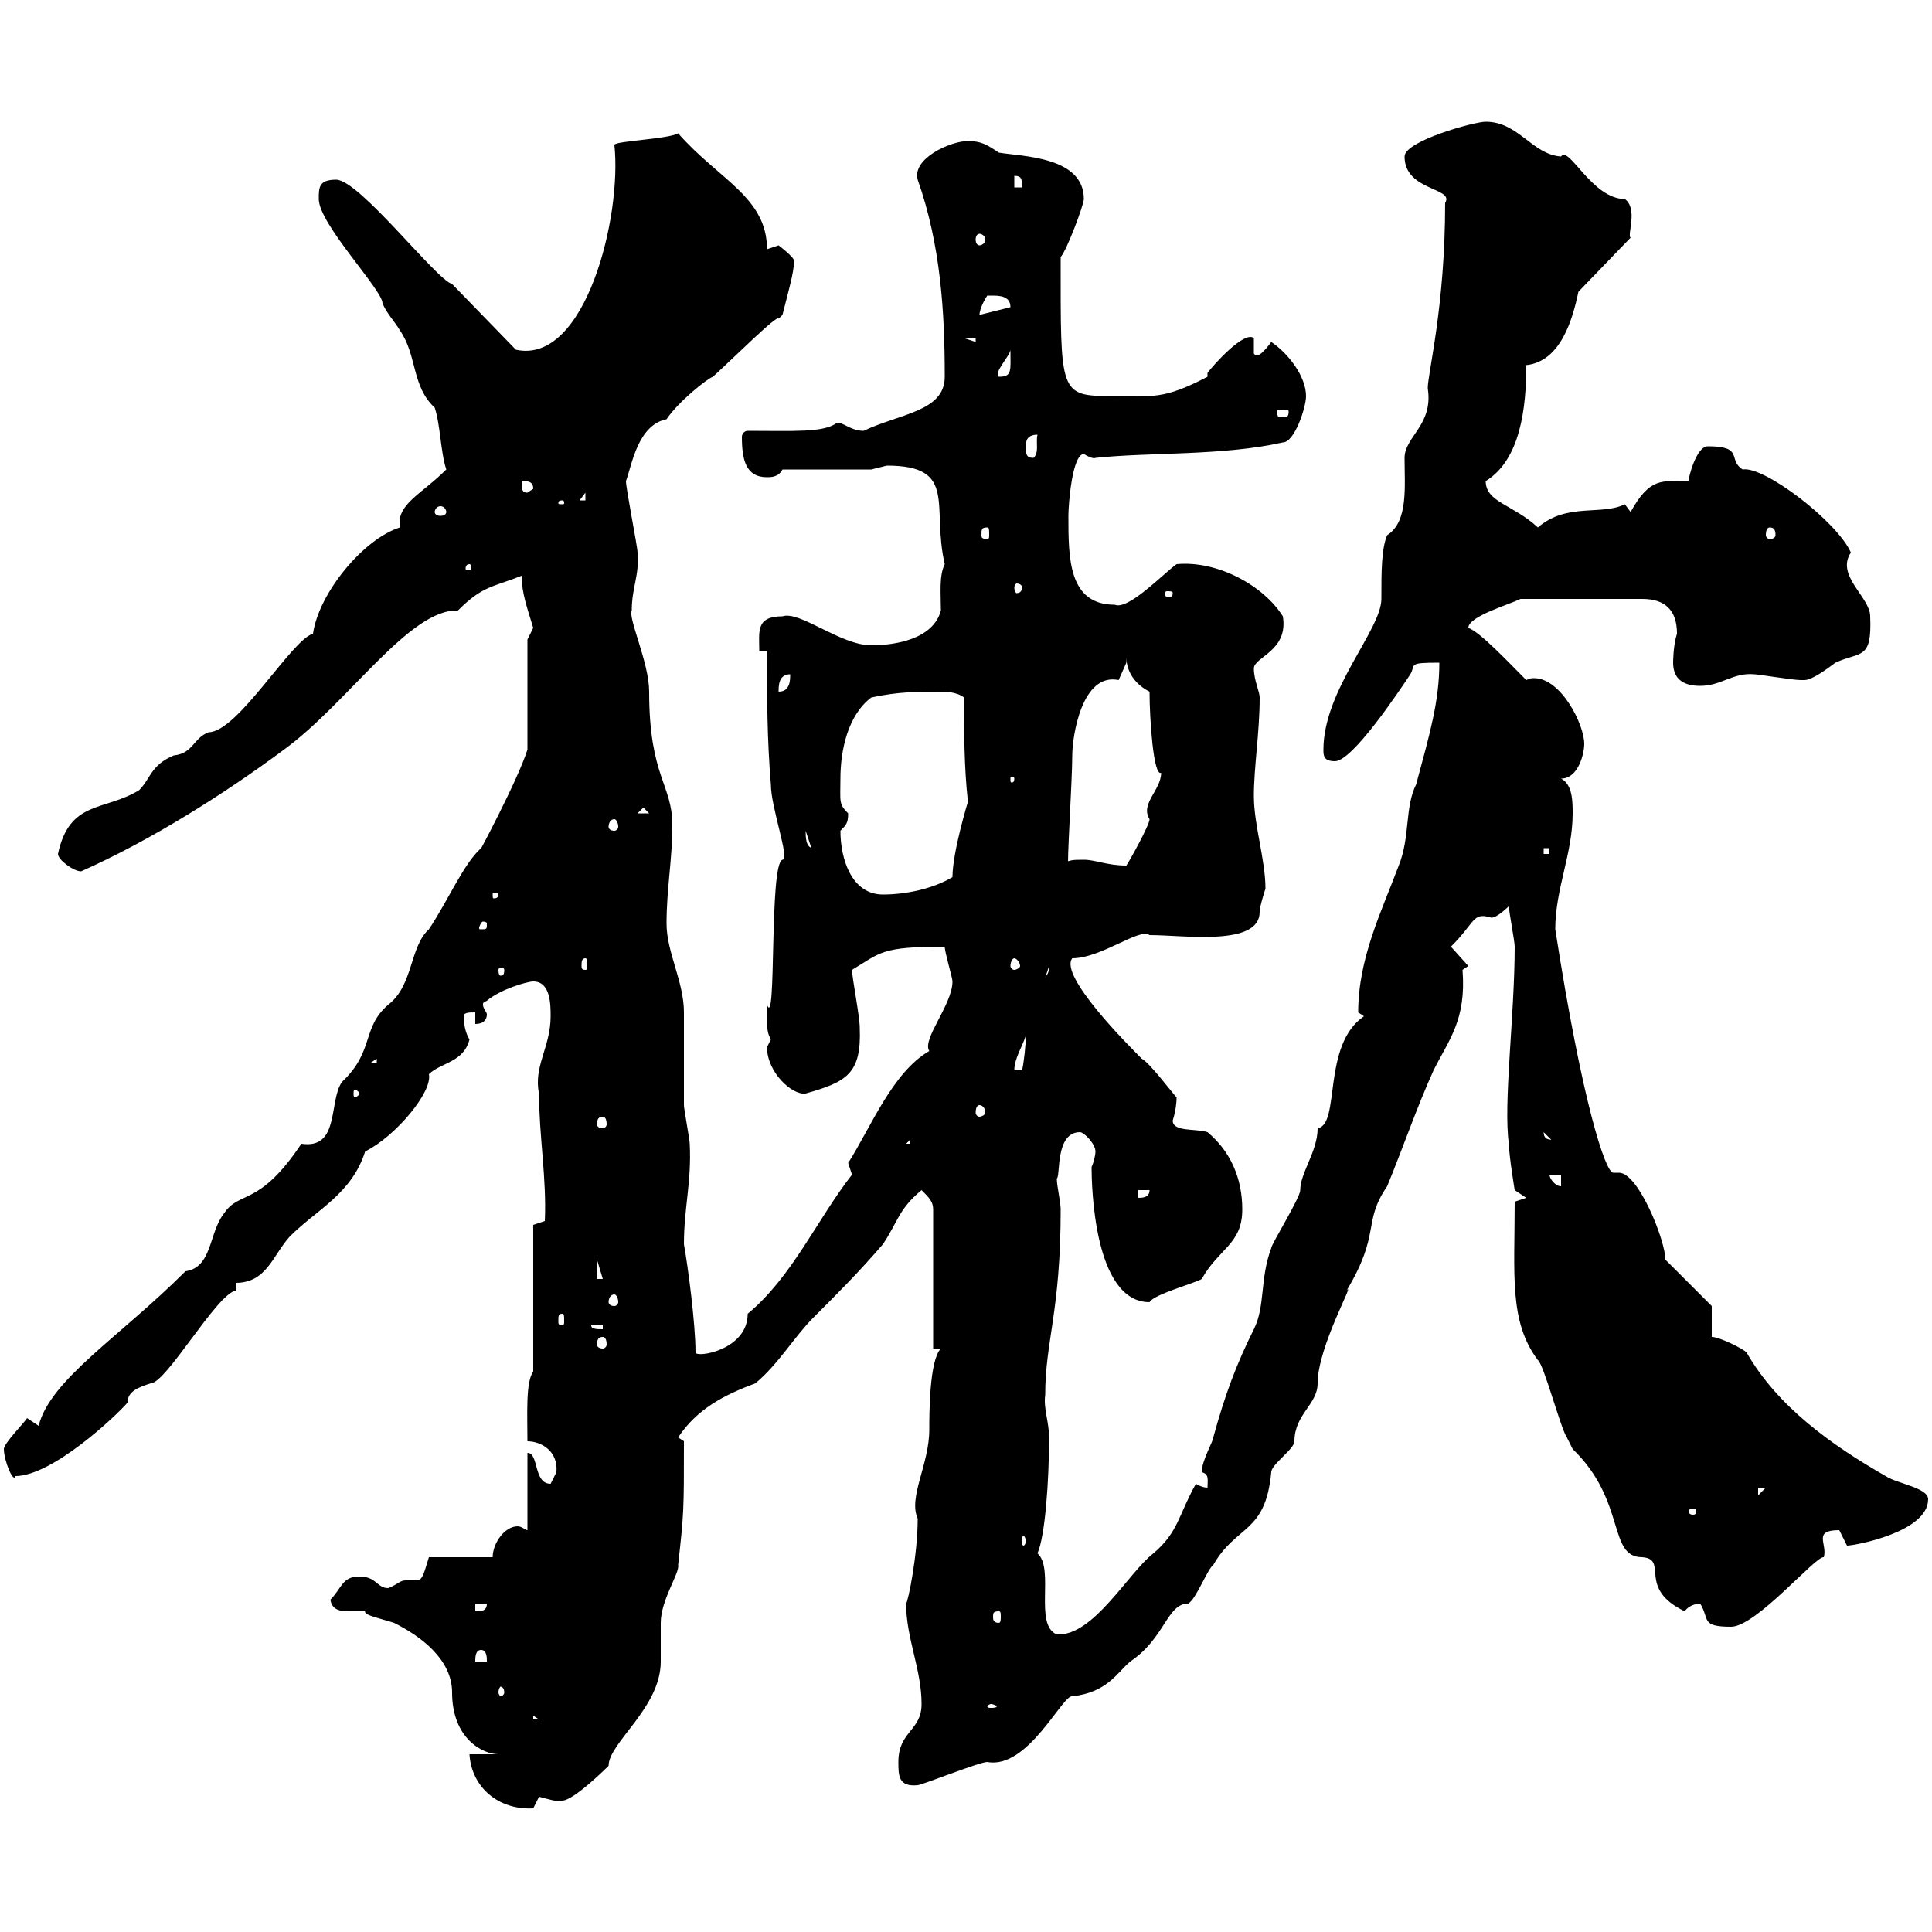 <svg xmlns="http://www.w3.org/2000/svg" xmlns:xlink="http://www.w3.org/1999/xlink" width="300" height="300"><path d="M77.40 272.40L72.90 272.40C73.20 277.50 77.40 281.10 82.80 280.80C82.80 280.80 83.70 279 83.70 279C84.90 279.30 86.70 279.90 87.30 279.60C89.10 279.60 94.50 274.20 94.50 274.20C94.50 270.60 102.60 265.20 102.60 258C102.60 257.40 102.60 252.60 102.60 252C102.60 248.40 105.60 244.20 105.30 243C106.20 234.90 106.20 234.60 106.20 223.80L105.30 223.20C108.30 218.70 112.50 216.60 117.30 214.80C120.90 211.80 123.30 207.60 126.30 204.60C129.90 201 133.50 197.40 137.10 193.20C139.50 189.60 139.50 187.80 143.10 184.80C144.30 186 144.90 186.60 144.90 187.80L144.90 209.40L146.10 209.40C144.30 211.20 144.30 219.60 144.30 222C144.30 227.40 141 232.50 142.50 235.80C142.50 241.50 141 248.70 140.70 249C140.70 254.40 143.10 259.20 143.10 264.60C143.10 268.80 139.50 268.80 139.50 273.60C139.50 275.70 139.50 277.50 142.50 277.20C143.10 277.20 152.10 273.60 153.30 273.60C159.60 274.80 165 263.10 166.50 263.40C171.90 262.80 173.40 259.80 175.50 258C180.90 254.40 181.20 249 184.50 249C185.70 248.40 187.50 243.60 188.40 243C192 236.70 196.50 238.20 197.40 228.60C197.40 227.40 201 225 201 223.80C201 219.60 204.60 218.10 204.60 214.80C204.60 209.10 210.60 198.60 209.10 200.40C214.50 191.40 211.50 189.90 215.40 184.20C218.10 177.60 219.90 172.20 222.60 166.20C225 161.40 227.70 158.40 227.10 150.60C227.10 150.60 228 150 228 150L225.30 147C229.20 143.10 228.60 141.60 231.60 142.50C232.50 142.50 234.30 140.70 234.30 140.70C234.30 141.60 235.20 146.10 235.20 147C235.20 157.50 233.40 171.60 234.30 177.60C234.30 179.40 235.20 184.80 235.20 184.80L237 186L235.20 186.60C235.20 198 234.30 205.20 238.80 211.20C239.70 211.80 242.40 222 243.30 223.20C243.30 223.20 244.20 225 244.20 225C252.60 233.10 249.60 241.80 255 241.80C259.20 242.10 254.10 246.60 261.60 250.20C262.20 249.30 263.40 249 264 249C265.50 251.40 264 252.60 268.80 252.60C272.70 252.60 282 241.50 283.20 241.80C283.80 239.70 281.40 237.60 285.60 237.60C285.60 237.60 286.80 240 286.80 240C288 240 299.40 237.90 299.40 232.80C299.40 231 294.60 230.40 292.80 229.20C284.40 224.40 276 218.40 271.20 210C270.60 209.40 267 207.60 265.80 207.60L265.80 202.80L258.60 195.60C258.60 192.60 254.40 182.10 251.40 182.10C251.10 182.10 250.80 182.10 250.50 182.10C249.30 182.10 245.70 171.30 241.50 144.30C241.50 138 244.20 132.60 244.20 126.30C244.20 124.50 244.20 121.80 242.40 120.90C245.10 120.90 246 117 246 115.50C246 112.50 242.40 105.30 238.20 105.30C237.90 105.30 237.60 105.30 237 105.60C234.30 102.90 229.80 98.10 228 97.50C228 95.70 234.30 93.90 236.10 93L255 93C258.60 93 260.40 94.80 260.40 98.40C259.80 100.20 259.80 102.90 259.80 102.90C259.80 105.60 261.60 106.50 264 106.50C267.30 106.50 269.10 104.40 272.40 104.70C273 104.70 278.40 105.60 279.60 105.60C279.60 105.60 279.60 105.60 280.20 105.60C281.40 105.60 283.80 103.80 285 102.90C288.90 101.10 290.70 102.60 290.40 95.70C290.40 92.70 285 89.40 287.40 85.80C285.30 81 273.90 72.30 270.60 72.90C268.20 71.40 270.90 69.30 265.20 69.30C263.40 69.30 262.20 74.10 262.20 74.70C258 74.70 256.20 74.10 253.20 79.50C253.20 79.50 252.30 78.30 252.30 78.30C248.70 80.10 243.30 78 238.80 81.90C234.90 78.30 230.70 78 230.70 74.70C236.10 71.40 237 63.30 237 56.70C242.40 56.10 244.20 49.50 245.10 45.30L253.20 36.90C252.60 36.60 254.40 32.40 252.30 30.90C247.20 30.90 243.60 22.50 242.40 24.30C237.90 24 235.80 18.90 230.70 18.90C228.90 18.90 218.10 21.90 218.10 24.30C218.10 29.70 225.90 29.10 224.40 31.50C224.40 47.70 221.70 57.90 221.70 60.30C222.60 66 218.10 67.80 218.10 71.10C218.10 75.60 218.70 81 215.40 83.10C214.50 85.20 214.50 88.80 214.50 93C214.50 97.80 205.50 107.10 205.50 116.40C205.50 117.30 205.50 118.20 207.30 118.20C210 118.20 217.20 107.40 219 104.70C219.90 103.20 218.40 102.90 223.50 102.90C223.50 108.90 222 114 219.90 121.80C218.10 125.40 219 129.90 217.20 134.40C214.50 141.60 210.90 148.80 210.90 157.20C210.90 157.20 211.80 157.80 211.80 157.80C205.20 162.30 208.20 174.60 204.60 175.20C204.60 178.80 201.90 182.10 201.90 184.80C201.90 186 197.40 193.20 197.40 193.80C195.60 198.60 196.50 202.80 194.70 206.40C192 211.80 190.20 216.60 188.40 223.20C188.40 223.80 186.60 226.80 186.60 228.60C187.80 228.90 187.50 229.80 187.50 231C186.60 231 185.70 230.40 185.70 230.40C183 235.20 183 237.90 179.10 241.20C175.20 244.20 169.80 254.10 164.10 253.80C160.50 252.30 163.80 243.60 161.10 241.20C162.30 238.50 162.90 229.80 162.90 223.20C162.90 220.80 162 218.70 162.30 216.60C162.30 208.20 164.70 203.70 164.70 187.80C164.70 186.60 164.10 184.20 164.10 183C164.70 182.70 163.80 175.80 167.70 175.80C168.30 175.80 170.10 177.60 170.10 178.80C170.10 179.40 169.80 180.60 169.50 181.20C169.50 183.90 169.80 202.20 178.50 202.20C179.10 201 185.70 199.20 186.60 198.60C189.30 193.80 192.90 193.20 192.90 187.80C192.90 183 191.10 178.80 187.50 175.80C185.70 175.20 182.10 175.80 182.10 174C182.40 173.10 182.70 171.60 182.70 170.40C182.10 169.80 178.50 165 177.30 164.40C175.20 162.30 164.40 151.50 166.50 148.80C171 148.80 177 144 178.50 145.20C183.90 145.20 195.60 147 195.60 141.60C195.60 140.70 196.50 138 196.50 138C196.50 133.50 194.70 128.10 194.70 123.60C194.70 119.10 195.60 113.70 195.60 108.30C195.60 107.40 194.70 105.60 194.70 103.80C194.70 102 200.10 101.10 199.20 95.70C196.20 90.90 189 87 182.70 87.60C180.60 89.10 175.20 94.80 173.10 93.90C165.90 93.90 165.90 86.70 165.90 80.10C165.90 78.30 166.50 70.50 168.30 70.50C169.80 71.40 170.10 71.10 170.10 71.10C178.50 70.20 189.90 70.80 199.20 68.70C201 68.70 202.80 63.30 202.80 61.50C202.80 58.50 200.10 54.90 197.40 53.10C196.50 54.30 195.30 55.80 194.70 54.90L194.70 52.50C193.20 51.30 188.40 56.70 187.50 57.90L187.50 58.50C180.60 62.10 179.10 61.50 172.80 61.50C164.40 61.50 164.70 61.20 164.70 39.90C165.60 39 168.30 31.80 168.30 30.90C168.30 24.30 158.70 24.30 155.10 23.70C153.30 22.50 152.40 21.90 150.30 21.90C147.60 21.90 141.60 24.60 142.50 27.90C146.10 38.10 146.70 48.60 146.70 58.50C146.70 63.90 139.80 64.20 134.10 66.90C132 66.90 130.80 65.40 129.90 65.70C127.80 67.20 123.30 66.90 116.10 66.90C115.50 66.90 115.20 67.50 115.20 67.80C115.20 71.40 115.80 74.10 119.10 74.10C119.70 74.10 120.90 74.10 121.50 72.90L135.30 72.90C135.30 72.90 137.70 72.30 137.70 72.30C148.80 72.30 144.60 78.60 146.70 87.60C145.80 89.40 146.10 92.10 146.10 94.80C144.90 99.30 138.90 100.20 135.30 100.20C130.50 100.20 124.20 94.80 121.50 95.70C117.30 95.70 117.90 98.10 117.90 101.10L119.10 101.10C119.10 108.30 119.10 114.60 119.70 121.80C119.70 125.40 122.70 133.50 121.50 133.50C119.40 134.10 120.60 160.20 119.10 156C119.10 160.20 119.10 160.20 119.70 161.40C119.70 161.40 119.10 162.60 119.10 162.60C119.10 166.50 123 170.10 125.10 169.80C131.40 168 133.80 166.80 133.50 159.60C133.50 157.80 132.30 151.80 132.30 150.60C136.80 147.90 136.80 147 146.70 147C146.70 147.90 147.90 151.80 147.90 152.40C147.90 156 143.10 161.40 144.30 163.20C138.60 166.50 135.30 174.90 131.70 180.60L132.30 182.40C126.90 189.30 123 198.30 116.10 204C116.10 209.70 108 210.90 108 210C108 205.50 106.80 196.50 106.20 193.20C106.20 187.50 107.40 183.60 107.10 177.60C107.10 177 106.20 172.20 106.20 171.60C106.20 169.80 106.20 159 106.20 157.20C106.20 152.40 103.50 147.90 103.50 143.40C103.50 138 104.40 133.50 104.40 128.10C104.40 121.80 100.80 120.60 100.80 107.40C100.80 102.90 97.50 96 98.10 94.80C98.10 91.20 99.30 89.40 99 85.80C99 84.90 97.20 75.90 97.20 74.70C98.10 72.30 99 66 103.50 65.10C105.30 62.40 109.80 58.80 110.70 58.50C113.70 55.80 120.90 48.60 120.90 49.50C120.90 49.50 121.50 48.90 121.50 48.90C122.40 45.30 123.30 42.30 123.30 40.50C123.30 39.90 120.90 38.10 120.90 38.10C120.90 38.10 119.10 38.70 119.10 38.70C119.10 30.60 111.60 27.90 105.30 20.70C103.80 21.60 95.40 21.90 95.40 22.50C96.60 33.60 90.90 56.70 80.10 54.30L70.20 44.10C67.80 43.50 55.80 27.90 52.20 27.90C49.50 27.90 49.50 29.10 49.50 30.90C49.50 34.80 59.40 45 59.40 47.10C60 48.60 61.20 49.80 62.10 51.30C64.80 55.20 63.90 60 67.50 63.30C68.40 66 68.40 70.20 69.30 72.90C65.40 76.80 61.50 78.30 62.10 81.90C56.40 83.70 49.50 92.10 48.60 98.40C45.30 99.30 36.90 113.70 32.40 113.70C30 114.60 30 117 27 117.30C23.40 118.80 23.40 120.90 21.60 122.70C16.20 126 10.80 124.20 9 132.60C9 133.50 11.40 135.30 12.60 135.30C23.40 130.50 34.80 123.30 44.10 116.40C54 109.20 63.60 94.50 71.10 94.80C75 90.90 76.50 91.20 81 89.40C81 92.10 81.90 94.50 82.80 97.50C82.80 97.50 81.90 99.30 81.90 99.30L81.90 116.40C80.40 121.20 73.80 133.50 74.70 131.70C72 134.10 69.60 139.80 66.60 144.30C63.60 147 64.20 153 60.30 156C56.10 159.60 58.20 163.20 53.10 168C51 171 52.80 178.50 46.80 177.60C40.20 187.50 37.20 184.80 34.80 188.40C32.40 191.40 33 196.80 28.80 197.40C18.60 207.60 7.80 214.20 6 221.40C6 221.40 4.20 220.20 4.20 220.20C3.90 220.80 0.60 224.10 0.60 225C0.60 226.80 2.10 230.40 2.40 229.20C8.10 229.20 18 219.90 19.80 217.80C19.80 216 21.60 215.40 23.40 214.80C25.80 214.80 33.60 201 36.60 200.40L36.60 199.20C41.40 199.20 42.30 195 45 192C49.20 187.80 54.60 185.40 56.70 178.80C61.50 176.40 67.20 169.50 66.60 166.80C68.40 165 72 165 72.90 161.40C72.30 160.50 72 159 72 157.80C72 157.20 72.90 157.20 73.80 157.20L73.80 159C75 159 75.60 158.40 75.60 157.50C75.60 157.20 75 156.60 75 156C75 155.70 75 155.70 75.60 155.40C77.70 153.60 81.90 152.40 82.80 152.40C85.50 152.40 85.50 156 85.50 157.80C85.50 162.60 82.80 165.60 83.70 169.80C83.70 176.40 84.90 183 84.60 189.60L82.80 190.20L82.80 213C81.60 214.50 81.90 219.90 81.90 223.80C84 223.80 86.70 225.30 86.40 228.60C86.40 228.60 85.50 230.40 85.50 230.40C82.80 230.40 83.70 225.60 81.90 225.60L81.90 237.60C81.60 237.60 81 237 80.40 237C78.30 237 76.50 239.70 76.50 241.80L66.60 241.80C66 243.60 65.70 245.40 64.80 245.40C64.20 245.40 63.60 245.40 63 245.40C62.10 245.40 61.80 246 60.30 246.60C58.50 246.60 58.50 244.80 55.80 244.80C53.10 244.80 53.10 246.60 51.30 248.40C51.60 250.20 53.10 250.20 54.60 250.20C55.20 250.20 56.10 250.20 56.70 250.20C56.40 250.80 59.40 251.40 61.20 252C65.40 254.10 70.20 257.70 70.20 262.80C70.20 270 75 272.40 77.40 272.40ZM82.80 266.40L83.70 267L82.80 267ZM153.90 264.60C154.20 264.60 154.80 264.90 154.80 264.90C154.80 265.20 154.20 265.20 153.90 265.20C153.60 265.20 153.30 265.20 153.30 264.90C153.30 264.90 153.60 264.60 153.90 264.60ZM78.30 262.80C78.30 263.10 78 263.40 77.70 263.40C77.70 263.40 77.40 263.10 77.40 262.80C77.40 262.20 77.70 261.90 77.70 261.90C78 261.90 78.30 262.20 78.30 262.80ZM74.70 256.20C75.60 256.20 75.60 257.40 75.60 258L73.80 258C73.80 257.40 73.80 256.20 74.70 256.20ZM155.10 250.20C155.40 250.20 155.40 250.50 155.40 251.10C155.40 251.40 155.40 252 155.10 252C154.20 252 154.20 251.40 154.20 251.10C154.20 250.50 154.20 250.20 155.10 250.20ZM73.80 249L75.60 249C75.60 250.20 74.70 250.20 73.80 250.20ZM159.30 239.40C159.30 239.70 159 240 159 240C158.70 240 158.70 239.70 158.70 239.40C158.70 238.80 158.70 238.50 159 238.50C159 238.50 159.30 238.80 159.30 239.40ZM263.40 234.60C263.40 235.20 263.10 235.20 262.80 235.20C262.80 235.20 262.20 235.20 262.20 234.60C262.20 234.30 262.80 234.30 262.80 234.30C263.10 234.30 263.40 234.30 263.40 234.60ZM273 231L274.20 231L273 232.20ZM93.60 207.60C93.90 207.60 94.20 207.90 94.20 208.80C94.20 209.10 93.90 209.40 93.60 209.40C93 209.40 92.70 209.10 92.70 208.80C92.70 207.90 93 207.60 93.60 207.60ZM91.80 205.80L93.60 205.80L93.60 206.40C92.70 206.40 91.80 206.40 91.80 205.80ZM87.30 204C87.60 204 87.60 204.30 87.60 205.20C87.60 205.50 87.60 205.80 87.30 205.80C86.70 205.80 86.70 205.50 86.70 205.20C86.70 204.30 86.70 204 87.30 204ZM95.40 201C95.70 201 96 201.60 96 202.20C96 202.50 95.70 202.80 95.40 202.80C94.80 202.80 94.50 202.50 94.50 202.20C94.50 201.60 94.80 201 95.40 201ZM92.70 195.60L93.60 198.60L92.70 198.60ZM176.70 184.80L178.50 184.80C178.50 186 177.30 186 176.70 186ZM240.60 182.40L242.40 182.40L242.40 184.20C241.50 184.20 240.60 183 240.60 182.40ZM141.30 177L141.30 177.60L140.70 177.60ZM239.70 175.80L241.50 177.60L241.50 177C240.60 177 239.70 177 239.70 175.80ZM93.60 173.40C93.90 173.40 94.20 173.70 94.20 174.60C94.20 174.90 93.90 175.20 93.60 175.20C93 175.20 92.70 174.90 92.70 174.60C92.70 173.70 93 173.40 93.60 173.40ZM152.10 171.60C152.40 171.60 153 171.90 153 172.80C153 173.10 152.40 173.40 152.10 173.40C151.80 173.40 151.50 173.10 151.50 172.80C151.50 171.90 151.80 171.60 152.10 171.60ZM55.80 169.80C55.80 170.10 55.20 170.40 55.20 170.40C54.90 170.40 54.90 170.10 54.90 169.80C54.90 169.50 54.90 169.20 55.20 169.20C55.20 169.20 55.80 169.50 55.80 169.80ZM159.30 160.80C159.30 162 159 165 158.70 166.20L157.50 166.20C157.50 164.40 158.70 162.60 159.30 160.80ZM58.50 164.40L58.50 165L57.60 165ZM162.90 150C162.90 151.20 162.60 151.20 162.30 151.80ZM78.30 150.60C78.30 151.50 78 151.50 77.70 151.50C77.70 151.50 77.40 151.50 77.40 150.60C77.40 150.30 77.70 150.30 77.70 150.30C78 150.30 78.30 150.30 78.30 150.60ZM90.90 148.80C91.20 148.80 91.20 149.40 91.20 150C91.20 150.30 91.20 150.60 90.90 150.60C90.30 150.60 90.30 150.30 90.30 150C90.30 149.40 90.30 148.80 90.90 148.80ZM157.50 148.80C157.80 148.80 158.40 149.40 158.40 150C158.40 150.30 157.80 150.60 157.50 150.60C157.20 150.60 156.90 150.30 156.90 150C156.90 149.40 157.20 148.80 157.50 148.80ZM75.60 143.40C75.60 144.30 75.60 144.30 74.70 144.30C74.40 144.30 74.40 144.30 74.40 144C74.40 144 74.70 143.10 75 143.10C75 143.10 75.60 143.10 75.60 143.40ZM77.40 138.90C77.40 139.50 76.80 139.50 76.80 139.50C76.50 139.50 76.50 139.50 76.50 138.90C76.50 138.60 76.50 138.60 76.80 138.60C76.80 138.60 77.40 138.60 77.40 138.90ZM130.50 129C131.40 128.10 131.70 127.80 131.70 126.30C130.20 124.80 130.50 124.50 130.50 120.90C130.50 116.40 131.70 111 135.30 108.30C139.50 107.40 142.50 107.40 146.10 107.40C146.70 107.40 148.50 107.40 149.70 108.30C149.70 113.70 149.70 119.10 150.30 124.50C150.30 124.50 147.90 132.30 147.90 136.20C144.90 138 140.70 138.90 137.10 138.90C132.30 138.90 130.50 133.50 130.50 129ZM174.90 102C174.90 104.70 176.70 106.50 178.50 107.40C178.50 111.60 179.10 120.60 180.30 120C180.30 122.70 177 124.80 178.50 127.20C178.50 128.10 175.50 133.50 174.90 134.40C171.90 134.40 170.10 133.50 168.30 133.50C166.50 133.50 165.90 133.50 164.70 134.40L165.90 134.40C165.60 135 166.50 121.20 166.50 117.30C166.50 114.30 168 104.40 173.70 105.60C173.70 105.60 174.90 102.90 174.90 102.90C174.90 102.90 174.90 102 174.90 102ZM239.70 131.70L240.60 131.70L240.60 132.60L239.70 132.60ZM125.10 129L126.30 132.60L126.30 131.70C125.10 131.70 125.10 129.90 125.10 129ZM95.40 127.20C95.70 127.20 96 127.80 96 128.40C96 128.70 95.70 129 95.40 129C94.80 129 94.50 128.70 94.50 128.40C94.50 127.80 94.80 127.20 95.40 127.20ZM99.90 125.40L100.80 126.30L99 126.30ZM157.50 120.90C157.50 121.50 157.20 121.50 157.20 121.50C156.90 121.50 156.90 121.50 156.90 120.90C156.90 120.60 156.90 120.60 157.20 120.60C157.20 120.60 157.50 120.60 157.50 120.90ZM122.70 104.70C122.70 105.60 122.70 107.40 120.90 107.40C120.90 106.50 120.90 104.70 122.70 104.70ZM182.10 92.10C182.10 92.70 181.80 92.70 181.20 92.70C181.20 92.70 180.90 92.70 180.90 92.10C180.90 91.80 181.20 91.80 181.20 91.80C181.80 91.80 182.10 91.80 182.10 92.10ZM158.70 91.20C158.70 91.80 158.40 92.10 157.80 92.10C157.80 92.10 157.50 91.80 157.50 91.20C157.50 90.90 157.80 90.60 157.80 90.60C158.40 90.60 158.70 90.90 158.70 91.20ZM72.90 87.60C73.20 87.60 73.20 88.20 73.20 88.20C73.20 88.50 73.20 88.50 72.90 88.50C72.30 88.50 72.30 88.50 72.30 88.20C72.30 88.20 72.30 87.60 72.90 87.60ZM153.30 81.90C153.60 81.90 153.60 82.20 153.60 83.10C153.60 83.40 153.60 83.70 153.30 83.70C152.40 83.70 152.40 83.40 152.40 83.10C152.40 82.20 152.40 81.90 153.30 81.90ZM274.80 81.90C275.40 81.90 275.70 82.20 275.70 83.10C275.70 83.40 275.40 83.70 274.80 83.70C274.50 83.70 274.20 83.40 274.20 83.10C274.20 82.20 274.50 81.90 274.80 81.90ZM69.30 79.50C69.30 79.80 69 80.10 68.40 80.10C67.80 80.10 67.50 79.80 67.50 79.50C67.50 79.20 67.80 78.60 68.40 78.60C69 78.60 69.30 79.20 69.30 79.50ZM87.30 77.70C87.60 77.70 87.60 78 87.60 78C87.60 78.30 87.60 78.30 87.30 78.30C86.70 78.30 86.70 78.30 86.70 78C86.70 78 86.70 77.70 87.30 77.70ZM90.90 76.50L90.90 77.70L90 77.70ZM81 74.70C81.90 74.70 82.80 74.70 82.80 75.90L81.90 76.50C81 76.50 81 75.90 81 74.70ZM159.30 69.30C159.30 68.70 159.30 67.50 161.10 67.50C160.80 68.70 161.40 70.20 160.50 71.10C159.30 71.10 159.30 70.50 159.30 69.30ZM200.10 63.90C200.10 64.80 199.80 64.80 198.90 64.80C198.60 64.80 198.30 64.80 198.30 63.90C198.30 63.60 198.60 63.60 198.90 63.60C199.80 63.60 200.10 63.60 200.10 63.90ZM156.90 54.30C156.90 57.60 157.20 58.50 155.10 58.50C154.20 57.90 156.90 55.20 156.90 54.30ZM149.70 52.50L151.50 52.50L151.50 53.10ZM153.90 45.90C155.10 45.90 156.90 45.90 156.90 47.70L152.10 48.90C152.10 47.70 153.30 45.90 153.30 45.90C153.30 45.90 153.90 45.90 153.90 45.90ZM152.10 36.30C152.40 36.30 153 36.60 153 37.20C153 37.80 152.40 38.10 152.10 38.10C151.80 38.10 151.50 37.80 151.50 37.20C151.50 36.60 151.80 36.30 152.10 36.30ZM157.50 27.30C158.70 27.30 158.70 27.90 158.70 29.10L157.50 29.10Z"/></svg>